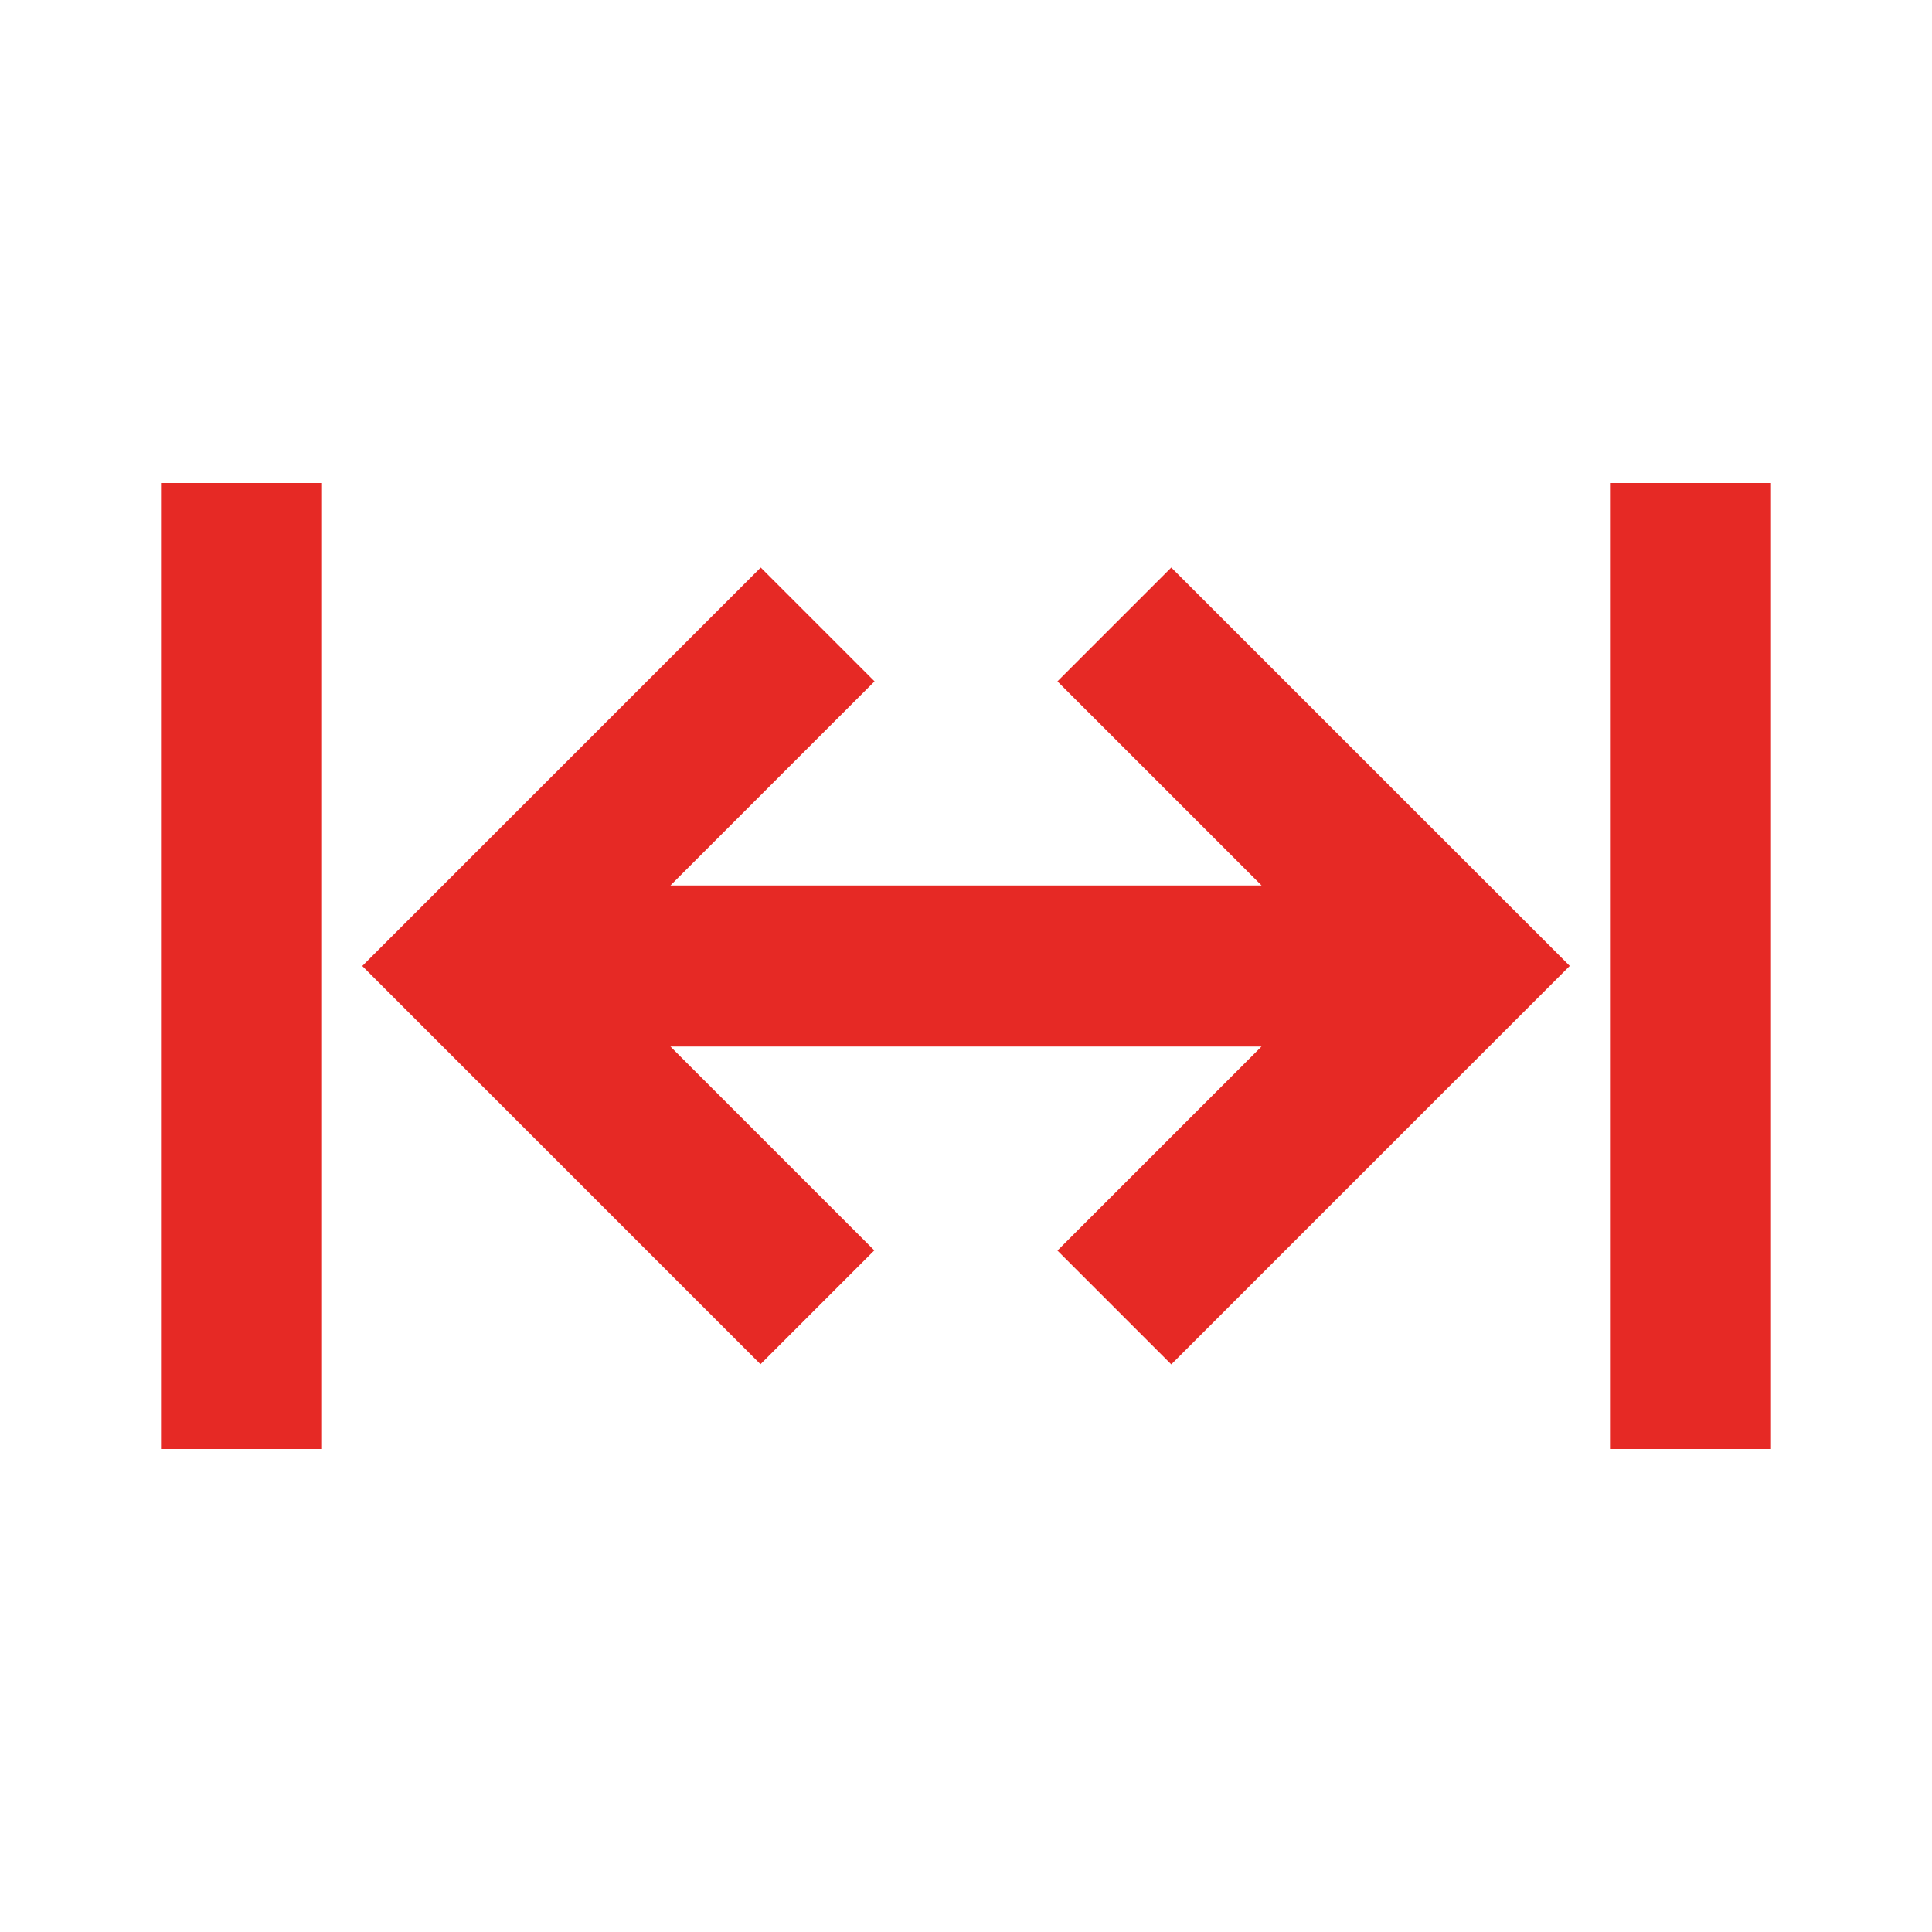 <svg xmlns="http://www.w3.org/2000/svg" viewBox="0 0 24 24" width="24" height="24" fill="rgba(230,41,37,1)"><path d="M2 18L2 6H4L4 18H2ZM9.45 7.05L4.5 12L9.447 16.947L10.861 15.533L8.328 13H15.671L13.136 15.535L14.55 16.949L19.5 11.999L14.55 7.05L13.136 8.464L15.672 11H8.328L10.864 8.464L9.45 7.05ZM20 6H22V18H20V6Z"></path></svg>